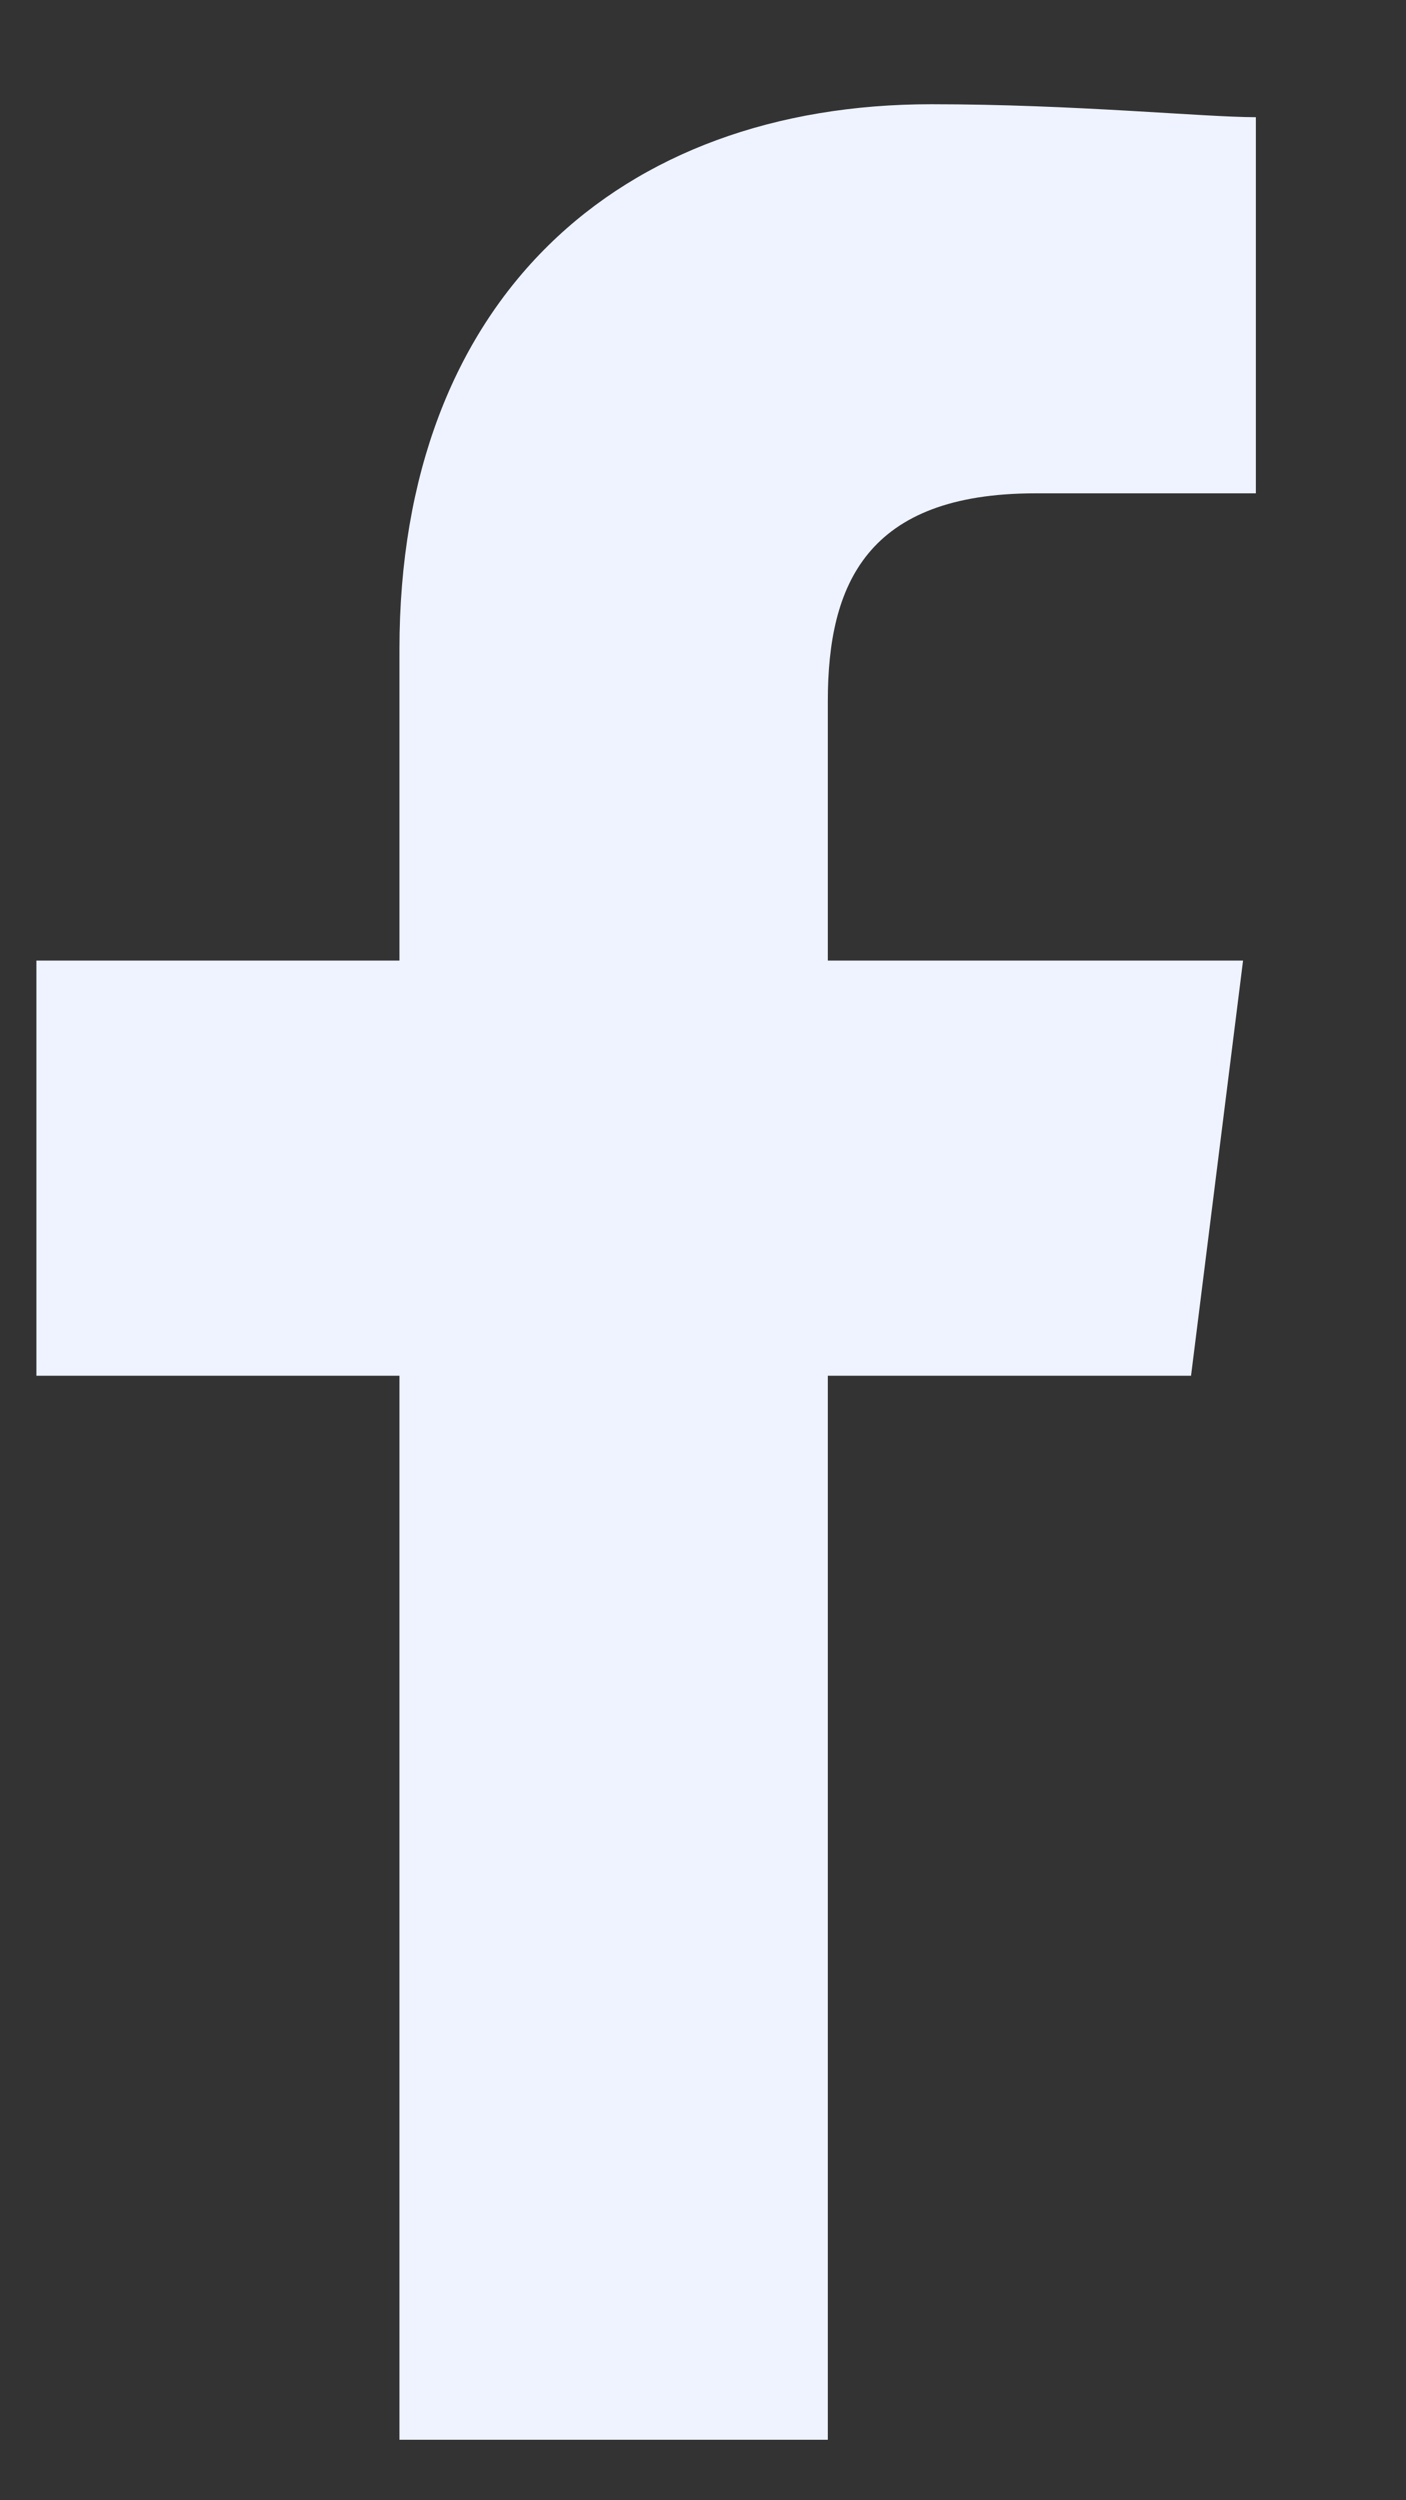 <svg width="9" height="16" viewBox="0 0 9 16" fill="none" xmlns="http://www.w3.org/2000/svg">
<rect x="0" y="0" width="9" height="16" fill="#333333" stroke="none"/>
<path fill-rule="evenodd" clip-rule="evenodd" d="M5.299 15.613V8.804H7.624L7.957 6.147H5.299V4.486C5.299 3.739 5.549 3.157 6.628 3.157H8.039V0.75C7.706 0.75 6.875 0.667 5.962 0.667C3.966 0.667 2.557 1.912 2.557 4.154V6.147H0.233V8.804H2.557V15.613H5.299Z" fill="#EEF3FF"/>
</svg>
